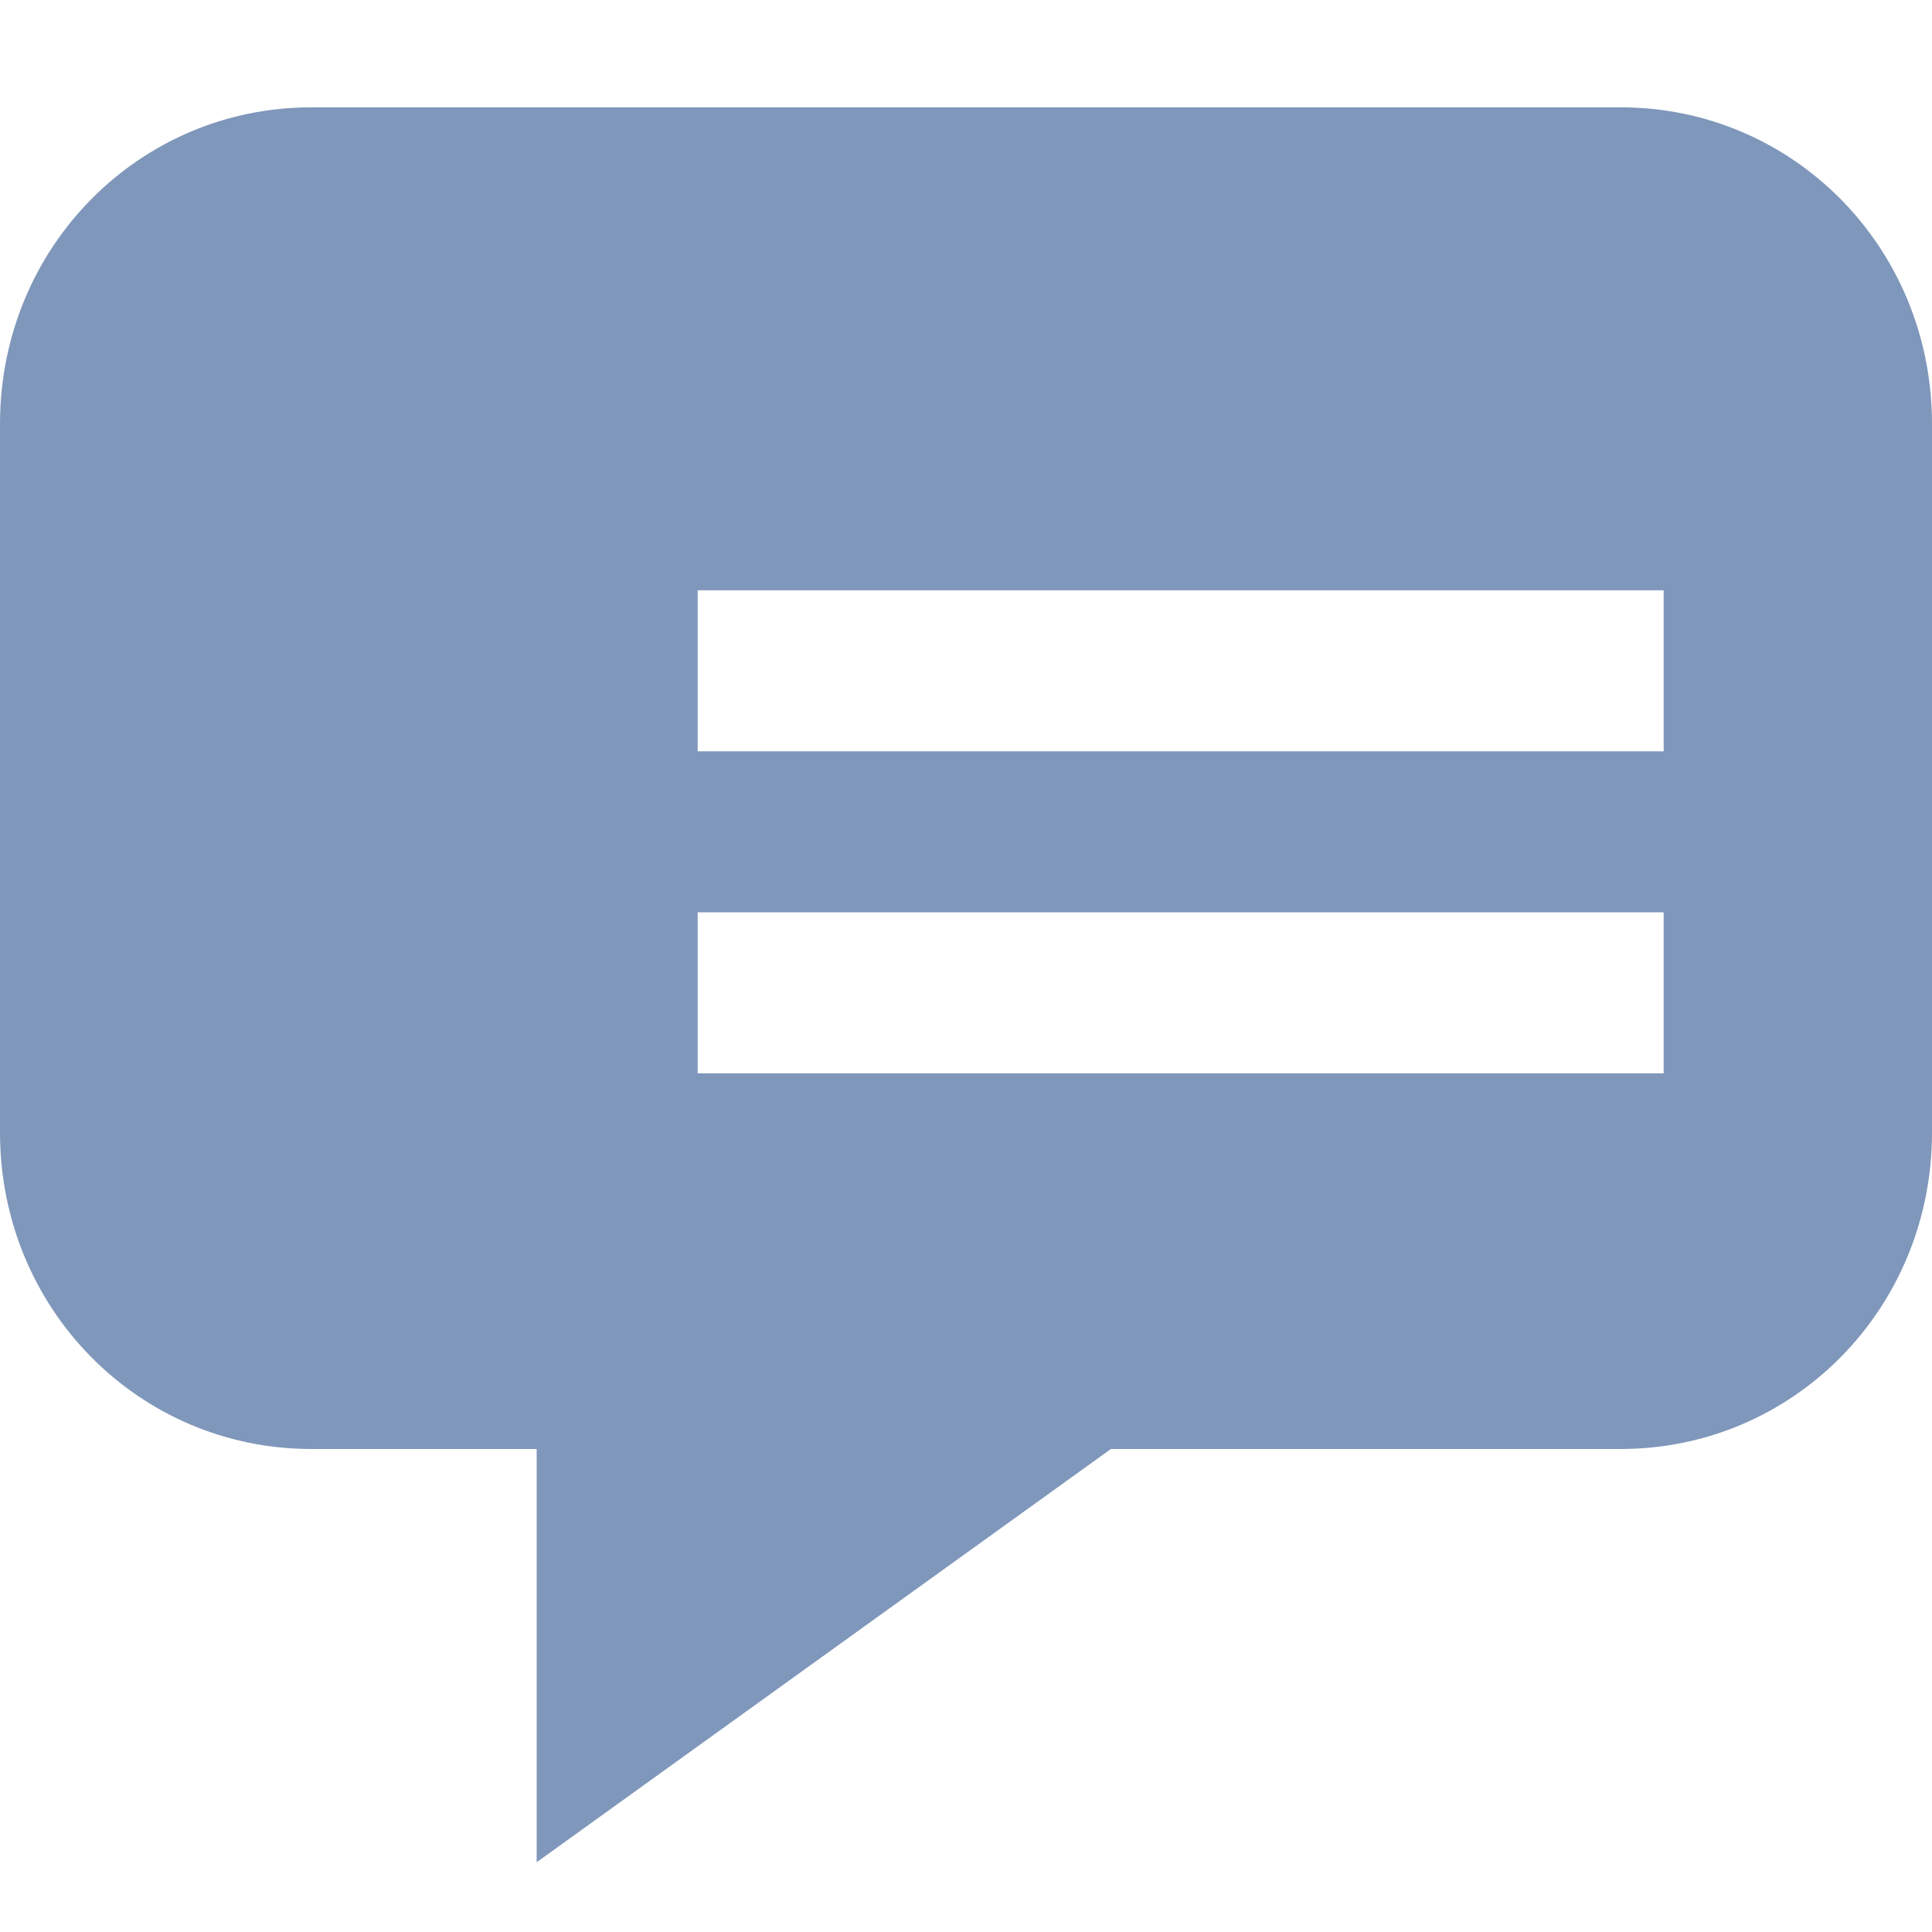 <?xml version="1.0" encoding="utf-8"?>
<!-- Generator: Adobe Illustrator 25.2.0, SVG Export Plug-In . SVG Version: 6.00 Build 0)  -->
<!DOCTYPE svg PUBLIC "-//W3C//DTD SVG 1.1//EN" "http://www.w3.org/Graphics/SVG/1.1/DTD/svg11.dtd">
<svg version="1.1" id="Layer_1" xmlns:x="http://ns.adobe.com/Extensibility/1.0/" xmlns:i="http://ns.adobe.com/AdobeIllustrator/10.0/" xmlns:graph="http://ns.adobe.com/Graphs/1.0/"
	 xmlns="http://www.w3.org/2000/svg" xmlns:xlink="http://www.w3.org/1999/xlink" x="0px" y="0px" width="36px" height="36px"
	 viewBox="0 0 36 36" style="enable-background:new 0 0 36 36;" xml:space="preserve">
<style type="text/css">
	.st0{fill:#7F97BA;}
</style>
<path class="st0" d="M30.2,2H5.8C2.6,2,0,4.6,0,7.9v13.2C0,24.4,2.6,27,5.8,27H10l0,7.7L20.7,27h9.5c3.2,0,5.8-2.6,5.8-5.9V7.9
	C36,4.6,33.4,2,30.2,2z M31,20H13v-3h18V20z M31,14H13v-3h18V14z"/>
</svg>
